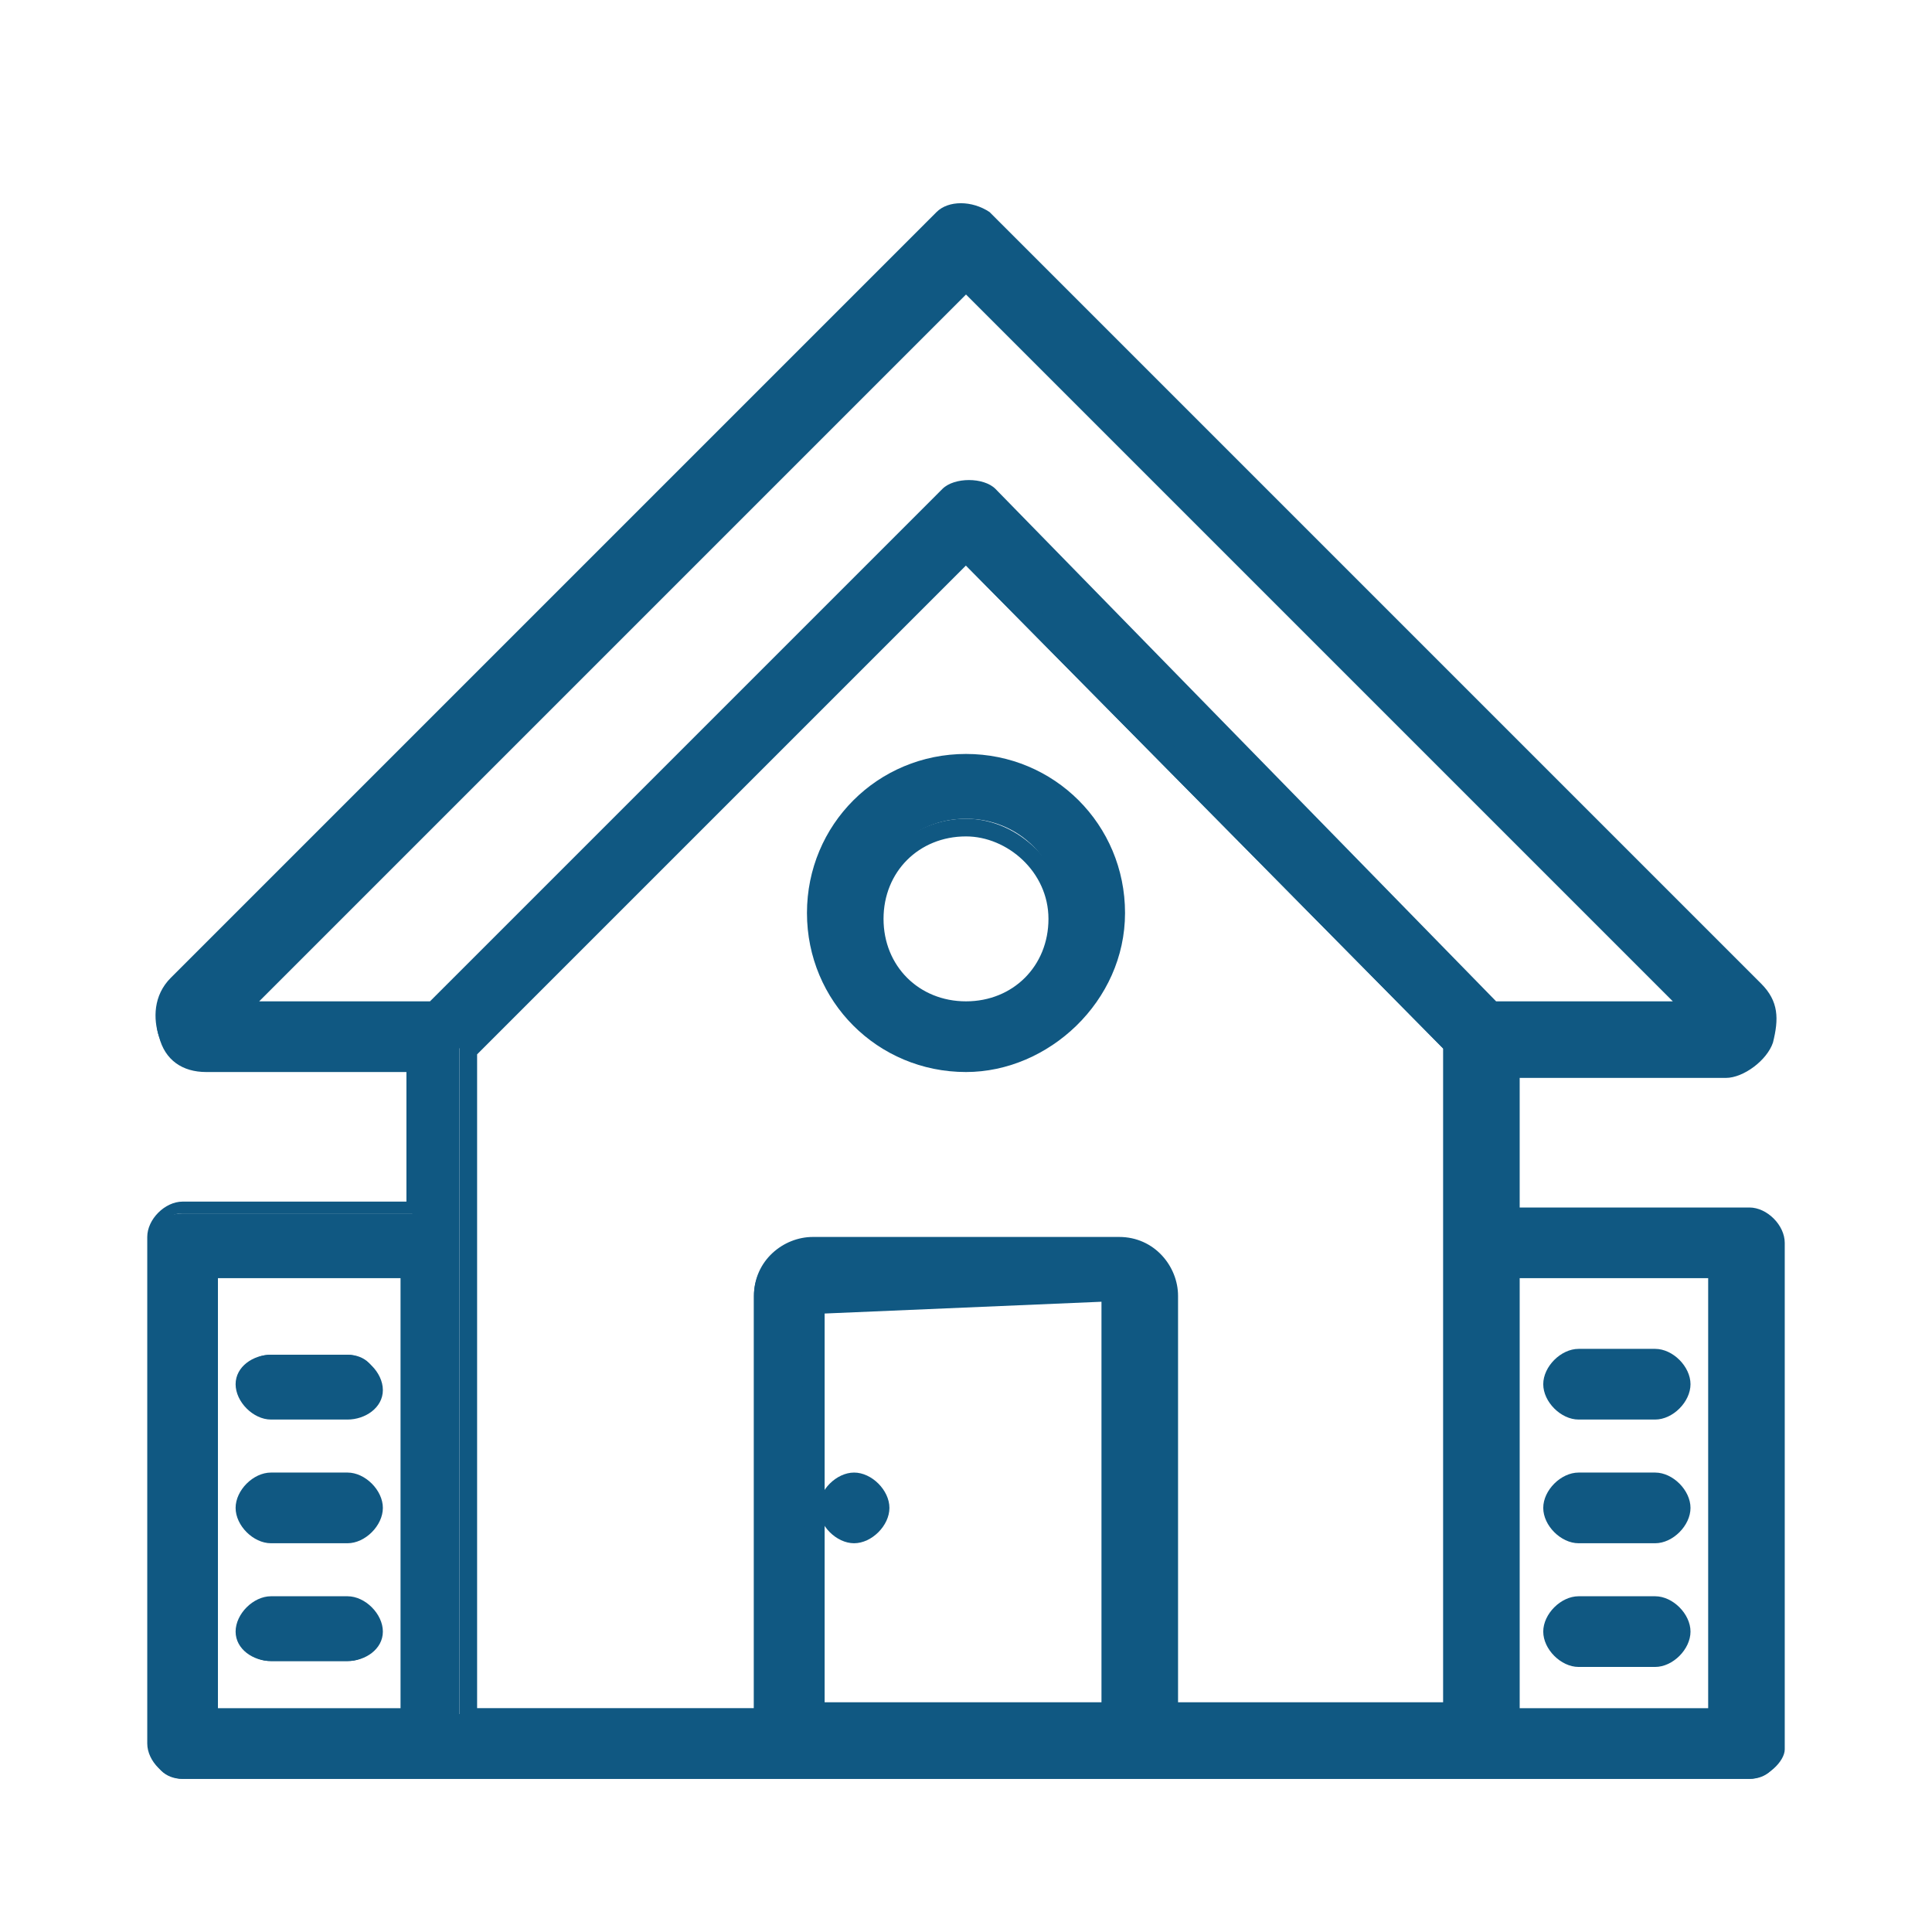 <?xml version="1.0" encoding="utf-8"?>
<!-- Generator: Adobe Illustrator 25.1.0, SVG Export Plug-In . SVG Version: 6.00 Build 0)  -->
<svg version="1.1" id="Layer_1" xmlns="http://www.w3.org/2000/svg" xmlns:xlink="http://www.w3.org/1999/xlink" x="0px" y="0px"
	 viewBox="0 0 32.8 32.8" style="enable-background:new 0 0 32.8 32.8;" xml:space="preserve">
<style type="text/css">
	.st0{fill:#105882;}
</style>
<g>
	<g>
		<g>
			<path class="st0" d="M14.5,25.2c-0.2,0-0.4,0.2-0.4,0.4c0,0.2,0.2,0.4,0.4,0.4c0.2,0,0.4-0.2,0.4-0.4
				C14.9,25.4,14.8,25.2,14.5,25.2z"/>
			<path class="st0" d="M14.5,26.2c-0.3,0-0.6-0.3-0.6-0.6c0-0.3,0.3-0.6,0.6-0.6c0.3,0,0.6,0.3,0.6,0.6
				C15.1,25.9,14.8,26.2,14.5,26.2z M14.5,25.3c-0.1,0-0.3,0.1-0.3,0.3s0.1,0.3,0.3,0.3c0.1,0,0.3-0.1,0.3-0.3S14.7,25.3,14.5,25.3z
				"/>
		</g>
		<g>
			<path class="st0" d="M29.7,20.6h-4v-2.5h3.6c0.3,0,0.6-0.2,0.7-0.5c0.1-0.3,0.1-0.6-0.2-0.8L16.7,3.7c-0.2-0.2-0.5-0.2-0.7,0
				L2.9,16.8c-0.2,0.2-0.3,0.5-0.2,0.8c0.1,0.3,0.4,0.5,0.7,0.5H7v2.5H3.1c-0.3,0-0.5,0.2-0.5,0.5v8.6c0,0.3,0.2,0.5,0.5,0.5h4.4
				c0,0,0,0,0,0h5.9h6h5.8c0,0,0,0,0,0h4.5c0.3,0,0.5-0.2,0.5-0.5V21C30.2,20.8,30,20.6,29.7,20.6z M16.4,4.7l12.4,12.4h-3.4
				l-8.7-8.8c-0.1-0.1-0.2-0.1-0.3-0.1h0c-0.1,0-0.2,0-0.3,0.1l-8.8,8.8H3.9L16.4,4.7z M3.5,21.5H7v7.6H3.5V21.5z M13.9,29.1l-0.1-7
				l5.1-0.1v7.1L13.9,29.1z M19.8,29.1V22c0-0.5-0.4-0.9-0.9-0.9h-5.2c-0.5,0-0.9,0.4-0.9,0.9v7.1h-5V21c0,0,0,0,0,0c0,0,0,0,0,0
				v-3.2l8.4-8.4l8.3,8.4v11.3L19.8,29.1z M29.2,29.1h-3.6v-7.6h3.6V29.1z"/>
			<path class="st0" d="M29.7,30.2H3.1c-0.3,0-0.6-0.3-0.6-0.6V21c0-0.3,0.3-0.6,0.6-0.6h3.8v-2.2H3.5c-0.4,0-0.7-0.2-0.8-0.6
				c-0.1-0.3-0.1-0.7,0.2-1L15.9,3.6c0.2-0.2,0.6-0.2,0.9,0l13.1,13.1c0.3,0.3,0.3,0.6,0.2,1c-0.1,0.3-0.5,0.6-0.8,0.6h-3.5v2.2h3.9
				c0.3,0,0.6,0.3,0.6,0.6v8.6C30.3,29.9,30,30.2,29.7,30.2z M25.2,29.9h4.5c0.2,0,0.3-0.1,0.3-0.3V21c0-0.2-0.1-0.3-0.3-0.3h-4.2
				v-2.8h3.8c0.2,0,0.4-0.1,0.5-0.3c0.1-0.2,0-0.5-0.1-0.6L16.6,3.8c-0.1-0.1-0.3-0.1-0.4,0L3.1,16.9c-0.2,0.2-0.2,0.4-0.1,0.6
				c0.1,0.2,0.3,0.3,0.5,0.3h3.7v2.8H3.1c-0.2,0-0.3,0.1-0.3,0.3v8.6c0,0.2,0.1,0.3,0.3,0.3H25.2z M29.4,29.3h-3.9v-8h3.9V29.3z
				 M25.8,29h3.2v-7.3h-3.2V29z M7.2,29.3H3.4v-8h3.8V29.3z M3.7,29h3.1v-7.3H3.7V29z M24.9,29.3h-5.2V22c0-0.4-0.3-0.7-0.7-0.7
				h-5.2c-0.4,0-0.7,0.3-0.7,0.7v7.3H7.8V17.7l0,0l8.6-8.6l8.5,8.6V29.3z M20,28.9h4.6V17.9l-8.2-8.3l-8.3,8.3V21c0,0.1,0,0.1,0,0.1
				l0,7.9h4.7V22c0-0.6,0.5-1,1-1H19c0.6,0,1,0.5,1,1V28.9z M19.1,29.3h-5.4l-0.1-7.4l5.4-0.1V29.3z M14,28.9h4.7v-6.8L14,22.3
				L14,28.9z M29.2,17.3h-3.9l0-0.1l-8.7-8.8c-0.1-0.1-0.3-0.1-0.4,0l-8.8,8.8H3.5L16.4,4.5L29.2,17.3z M25.4,17h3l-12-12l-12,12
				h2.9l8.7-8.7c0.2-0.2,0.7-0.2,0.9,0L25.4,17z"/>
		</g>
		<g>
			<path class="st0" d="M16.4,13.1c-1.4,0-2.5,1.1-2.5,2.5c0,1.4,1.1,2.5,2.5,2.5s2.5-1.1,2.5-2.5C18.9,14.2,17.8,13.1,16.4,13.1z
				 M16.4,17.1c-0.9,0-1.6-0.7-1.6-1.6c0-0.9,0.7-1.6,1.6-1.6c0.9,0,1.6,0.7,1.6,1.6S17.2,17.1,16.4,17.1z"/>
			<path class="st0" d="M16.4,18.2c-1.5,0-2.7-1.2-2.7-2.7s1.2-2.7,2.7-2.7s2.7,1.2,2.7,2.7S17.8,18.2,16.4,18.2z M16.4,13.2
				c-1.3,0-2.3,1-2.3,2.3s1,2.3,2.3,2.3s2.3-1,2.3-2.3S17.7,13.2,16.4,13.2z M16.4,17.3c-1,0-1.7-0.8-1.7-1.7c0-1,0.8-1.7,1.7-1.7
				s1.7,0.8,1.7,1.7C18.1,16.5,17.3,17.3,16.4,17.3z M16.4,14.2c-0.8,0-1.4,0.6-1.4,1.4c0,0.8,0.6,1.4,1.4,1.4s1.4-0.6,1.4-1.4
				C17.8,14.8,17.1,14.2,16.4,14.2z"/>
		</g>
		<g>
			<path class="st0" d="M4.6,24h1.3c0.3,0,0.5-0.2,0.5-0.5s-0.2-0.5-0.5-0.5H4.6c-0.3,0-0.5,0.2-0.5,0.5S4.4,24,4.6,24z"/>
			<path class="st0" d="M5.9,24.1H4.6c-0.3,0-0.6-0.3-0.6-0.6C4,23.2,4.3,23,4.6,23h1.3c0.3,0,0.6,0.3,0.6,0.6
				C6.5,23.9,6.2,24.1,5.9,24.1z M4.6,23.2c-0.2,0-0.3,0.2-0.3,0.3c0,0.2,0.2,0.3,0.3,0.3h1.3c0.2,0,0.3-0.2,0.3-0.3
				c0-0.2-0.2-0.3-0.3-0.3H4.6z"/>
		</g>
		<g>
			<path class="st0" d="M5.9,25.1H4.6c-0.3,0-0.5,0.2-0.5,0.5s0.2,0.5,0.5,0.5h1.3c0.3,0,0.5-0.2,0.5-0.5S6.2,25.1,5.9,25.1z"/>
			<path class="st0" d="M5.9,26.2H4.6c-0.3,0-0.6-0.3-0.6-0.6C4,25.3,4.3,25,4.6,25h1.3c0.3,0,0.6,0.3,0.6,0.6
				C6.5,25.9,6.2,26.2,5.9,26.2z M4.6,25.3c-0.2,0-0.3,0.2-0.3,0.3c0,0.2,0.2,0.3,0.3,0.3h1.3c0.2,0,0.3-0.2,0.3-0.3
				c0-0.2-0.2-0.3-0.3-0.3H4.6z"/>
		</g>
		<g>
			<path class="st0" d="M5.9,27.2H4.6c-0.3,0-0.5,0.2-0.5,0.5s0.2,0.5,0.5,0.5h1.3c0.3,0,0.5-0.2,0.5-0.5S6.2,27.2,5.9,27.2z"/>
			<path class="st0" d="M5.9,28.2H4.6C4.3,28.2,4,28,4,27.7c0-0.3,0.3-0.6,0.6-0.6h1.3c0.3,0,0.6,0.3,0.6,0.6
				C6.5,28,6.2,28.2,5.9,28.2z M4.6,27.3c-0.2,0-0.3,0.2-0.3,0.3c0,0.2,0.2,0.3,0.3,0.3h1.3c0.2,0,0.3-0.2,0.3-0.3
				c0-0.2-0.2-0.3-0.3-0.3H4.6z"/>
		</g>
	</g>
	<g>
		<g>
			<path class="st0" d="M26.8,24h1.3c0.3,0,0.5-0.2,0.5-0.5c0-0.3-0.2-0.5-0.5-0.5h-1.3c-0.3,0-0.5,0.2-0.5,0.5
				C26.3,23.8,26.5,24,26.8,24z"/>
			<path class="st0" d="M28.1,24.1h-1.3c-0.3,0-0.6-0.3-0.6-0.6s0.3-0.6,0.6-0.6h1.3c0.3,0,0.6,0.3,0.6,0.6S28.4,24.1,28.1,24.1z
				 M26.8,23.2c-0.2,0-0.3,0.2-0.3,0.3c0,0.2,0.2,0.3,0.3,0.3h1.3c0.2,0,0.3-0.2,0.3-0.3c0-0.2-0.2-0.3-0.3-0.3H26.8z"/>
		</g>
		<g>
			<path class="st0" d="M28.1,25.1h-1.3c-0.3,0-0.5,0.2-0.5,0.5s0.2,0.5,0.5,0.5h1.3c0.3,0,0.5-0.2,0.5-0.5S28.3,25.1,28.1,25.1z"/>
			<path class="st0" d="M28.1,26.2h-1.3c-0.3,0-0.6-0.3-0.6-0.6c0-0.3,0.3-0.6,0.6-0.6h1.3c0.3,0,0.6,0.3,0.6,0.6
				C28.7,25.9,28.4,26.2,28.1,26.2z M26.8,25.3c-0.2,0-0.3,0.2-0.3,0.3c0,0.2,0.2,0.3,0.3,0.3h1.3c0.2,0,0.3-0.2,0.3-0.3
				c0-0.2-0.2-0.3-0.3-0.3H26.8z"/>
		</g>
		<g>
			<path class="st0" d="M28.1,27.2h-1.3c-0.3,0-0.5,0.2-0.5,0.5s0.2,0.5,0.5,0.5h1.3c0.3,0,0.5-0.2,0.5-0.5S28.3,27.2,28.1,27.2z"/>
			<path class="st0" d="M28.1,28.3h-1.3c-0.3,0-0.6-0.3-0.6-0.6c0-0.3,0.3-0.6,0.6-0.6h1.3c0.3,0,0.6,0.3,0.6,0.6
				C28.7,28,28.4,28.3,28.1,28.3z M26.8,27.3c-0.2,0-0.3,0.2-0.3,0.3c0,0.2,0.2,0.3,0.3,0.3h1.3c0.2,0,0.3-0.2,0.3-0.3
				c0-0.2-0.2-0.3-0.3-0.3H26.8z"/>
		</g>
	</g>
</g>
</svg>
